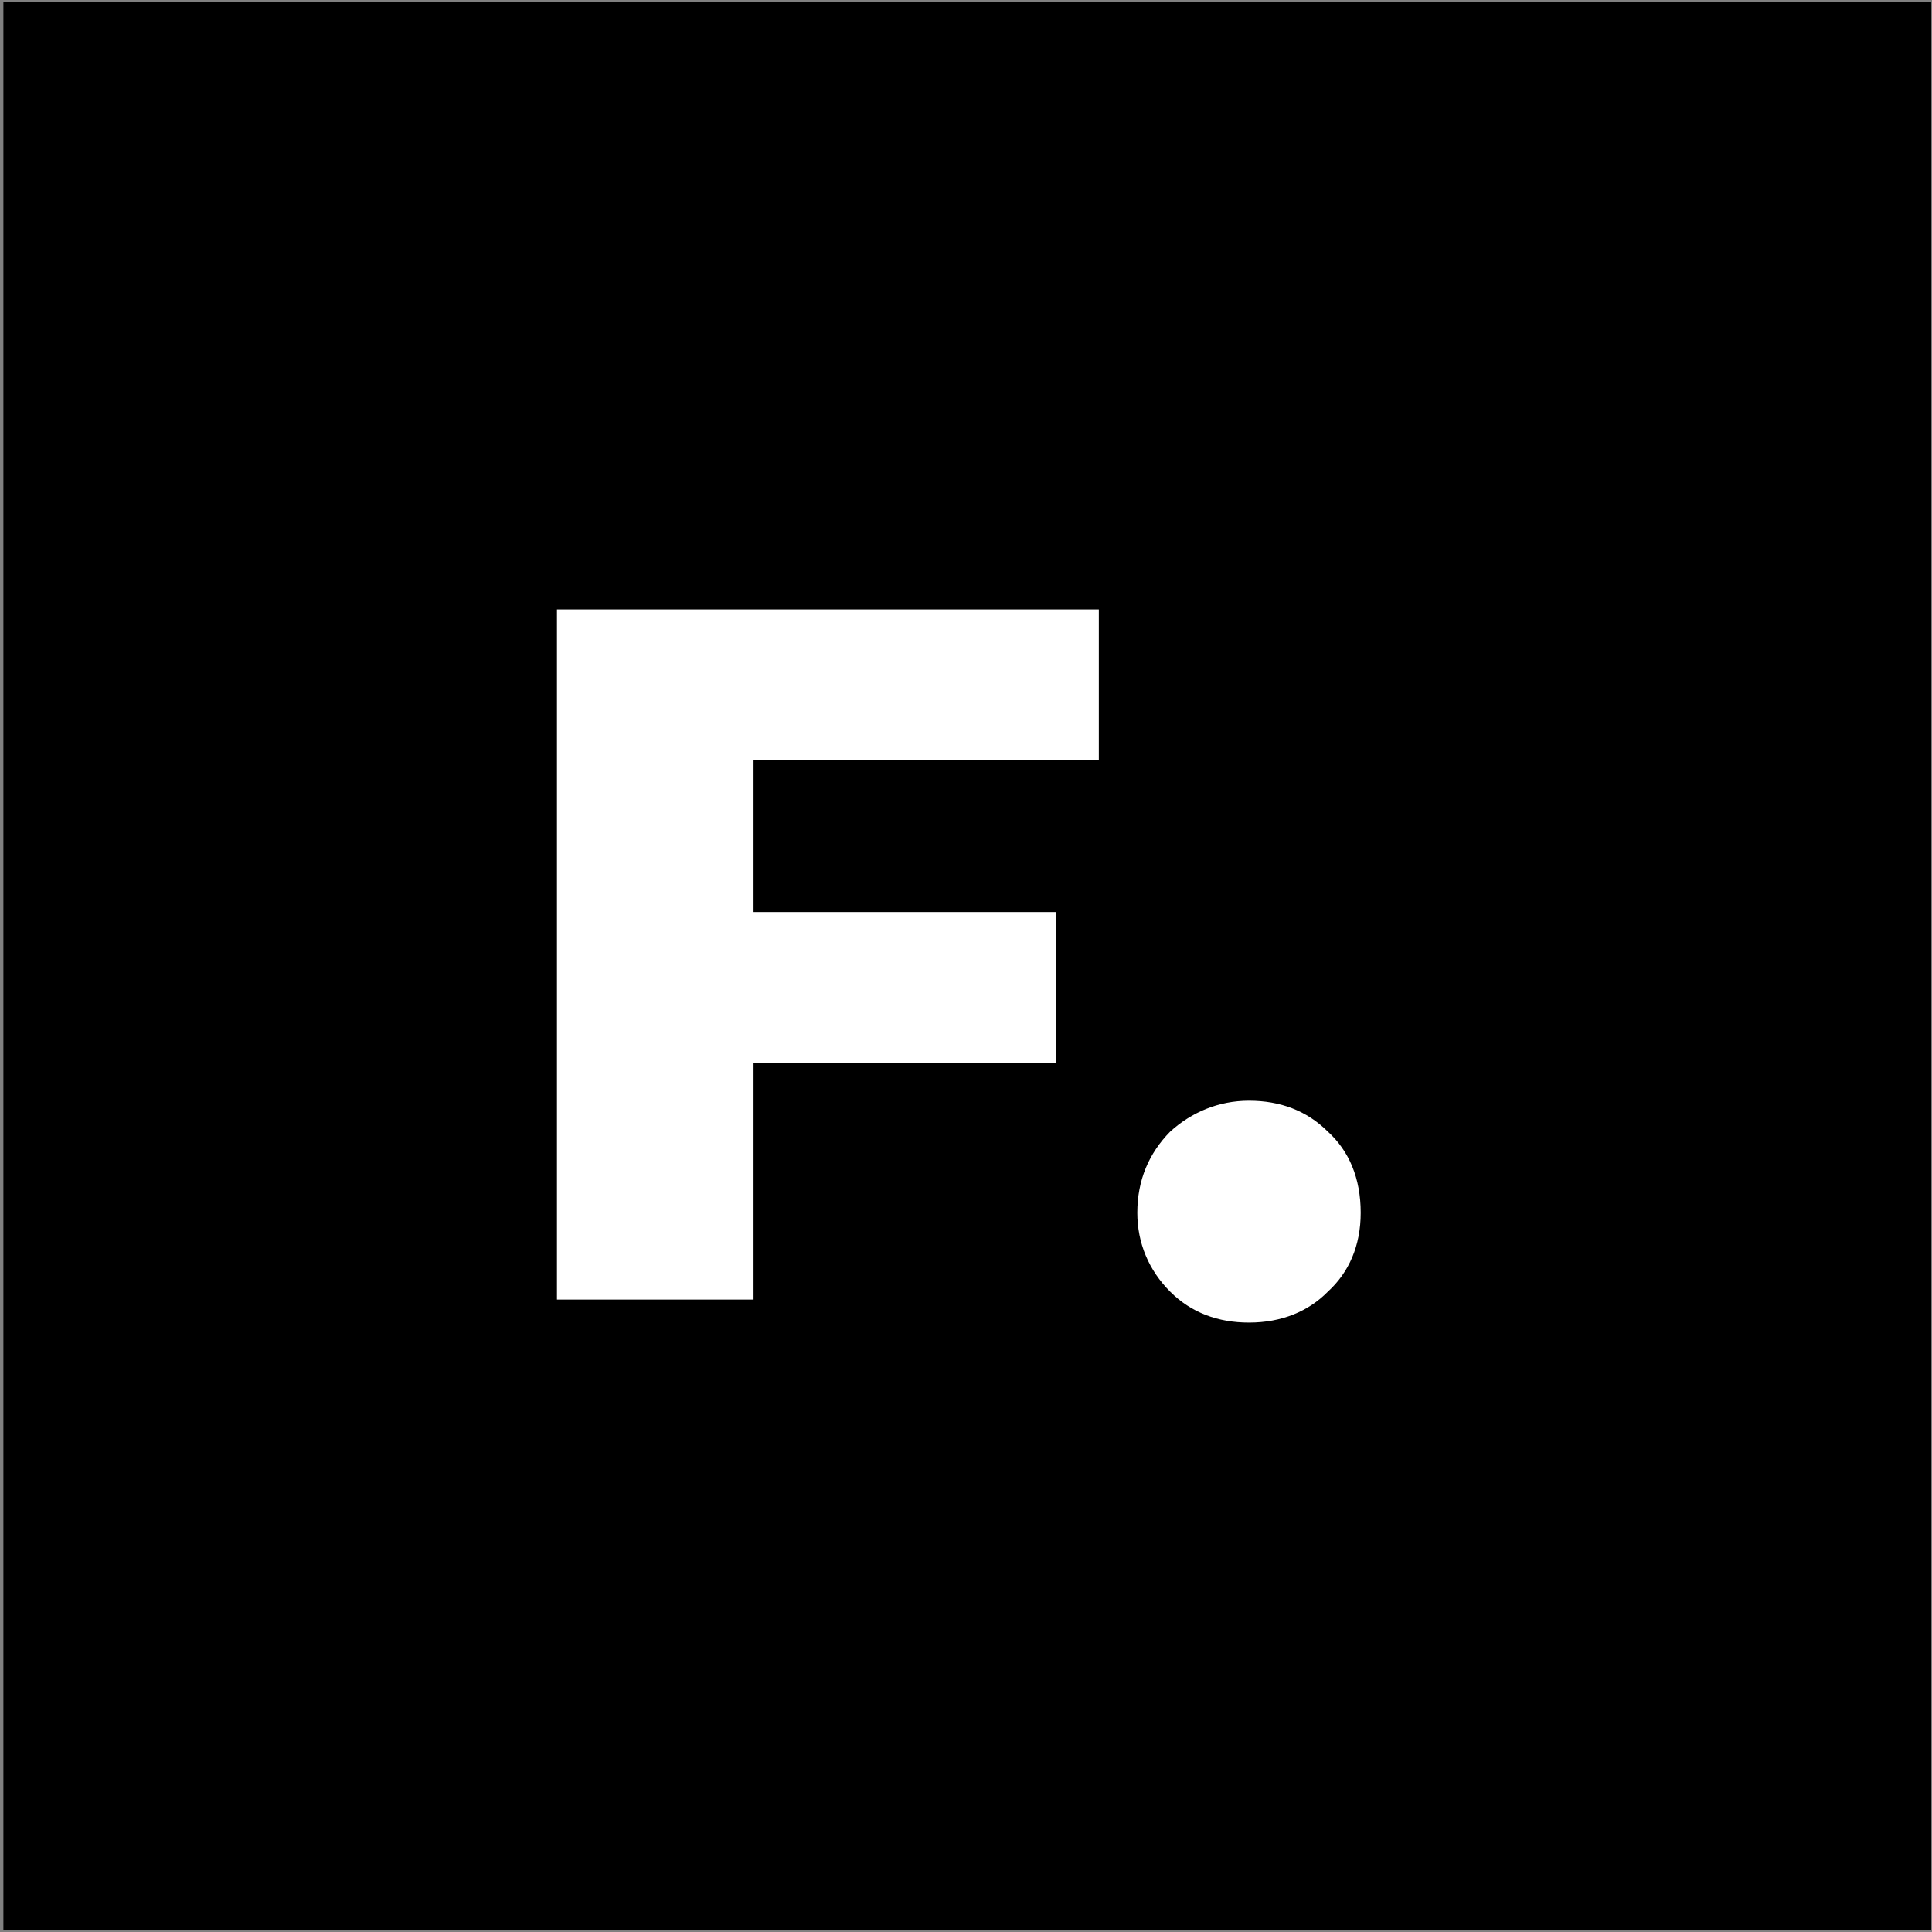 <svg xmlns="http://www.w3.org/2000/svg" xmlns:xlink="http://www.w3.org/1999/xlink" id="Laag_1" x="0px" y="0px" viewBox="0 0 512 512" style="enable-background:new 0 0 512 512;" xml:space="preserve"><rect x="0" y="0" width="512" height="512" fill="#808080" stroke="none"/><style type="text/css">	.st0{fill:#FFFFFF;}</style><rect x="0.9" y="0.5" width="510.9" height="510.9"></rect><g>	<path class="st0" d="M199.7,344.4h-52.1V161.5h143.6v39.9h-91.5V344.4z M195.6,241.7h84.3v39.9h-84.3V241.7z"></path>	<path class="st0" d="M331,350.5c-8.2,0-15.3-2.6-20.9-8.2s-8.7-12.8-8.7-20.9c0-8.7,3.1-15.8,8.7-21.5c5.6-5.1,12.8-8.2,20.9-8.2  c8.2,0,15.3,2.6,20.9,8.2c5.6,5.1,8.7,12.3,8.7,21.5c0,8.7-3.1,15.8-8.7,20.9C346.8,347.5,339.7,350.5,331,350.5z"></path></g></svg>